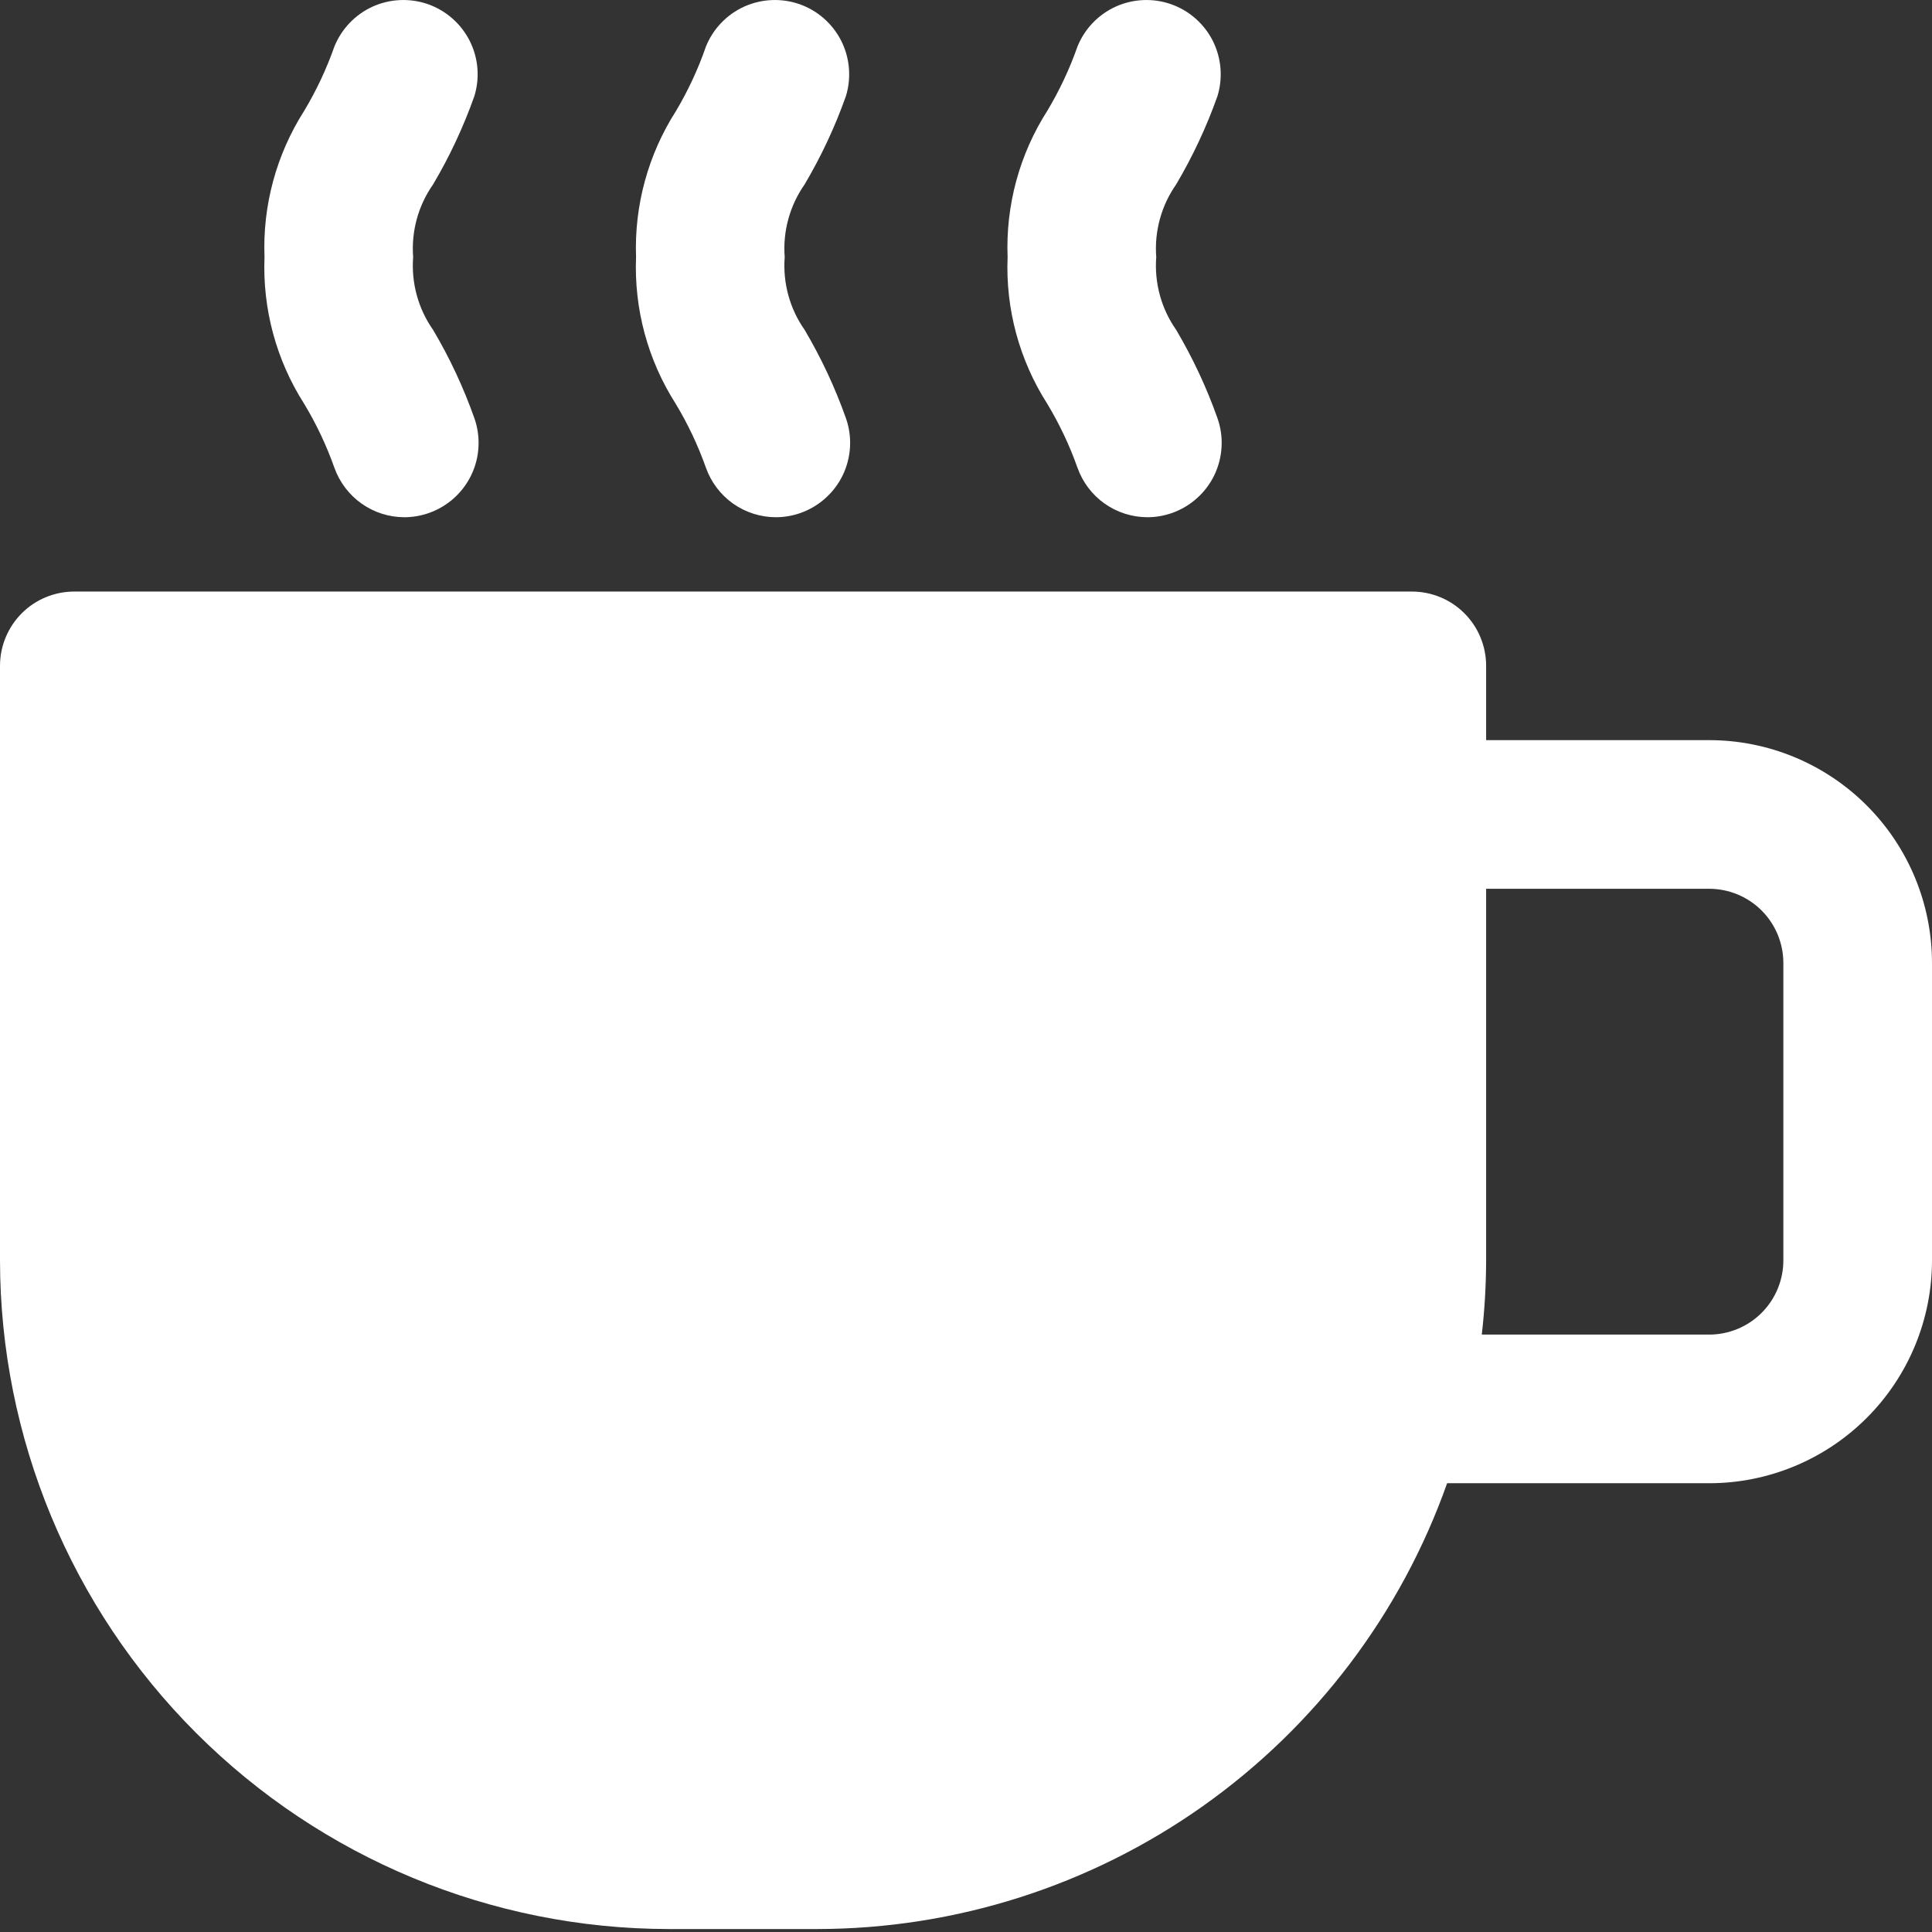 <svg width="32" height="32" viewBox="0 0 32 32" fill="none" xmlns="http://www.w3.org/2000/svg">
<rect x="0" y="0" width="32" height="32" fill="#333333" stroke="none"/>
<g clip-path="url(#clip0_2225_12141)">
<path d="M28.308 12.259H24.615V11.028C24.615 10.702 24.486 10.389 24.255 10.158C24.024 9.927 23.711 9.798 23.385 9.798H1.231C0.904 9.798 0.591 9.927 0.36 10.158C0.13 10.389 0 10.702 0 11.028V20.875C0.003 23.811 1.171 26.627 3.248 28.703C5.325 30.78 8.14 31.948 11.077 31.951H13.539C15.827 31.948 18.058 31.236 19.925 29.914C21.793 28.591 23.205 26.724 23.969 24.567H28.308C29.287 24.567 30.226 24.178 30.919 23.485C31.611 22.793 32 21.854 32 20.875V15.951C32 14.972 31.611 14.033 30.919 13.341C30.226 12.648 29.287 12.259 28.308 12.259ZM29.538 20.875C29.538 21.201 29.409 21.514 29.178 21.745C28.947 21.976 28.634 22.105 28.308 22.105H24.543C24.59 21.697 24.614 21.286 24.615 20.875V14.721H28.308C28.634 14.721 28.947 14.85 29.178 15.081C29.409 15.312 29.538 15.625 29.538 15.951V20.875Z" fill="white"/>
<path d="M11.692 7.746C11.777 7.985 11.933 8.193 12.14 8.34C12.348 8.487 12.595 8.566 12.849 8.567C12.988 8.567 13.127 8.543 13.258 8.497C13.41 8.443 13.551 8.36 13.671 8.252C13.792 8.144 13.89 8.014 13.96 7.868C14.03 7.722 14.07 7.564 14.079 7.402C14.088 7.241 14.065 7.079 14.011 6.926C13.831 6.418 13.602 5.929 13.328 5.465C13.081 5.114 12.964 4.687 12.997 4.259C12.964 3.831 13.081 3.405 13.328 3.053C13.602 2.589 13.831 2.1 14.011 1.592C14.104 1.289 14.076 0.961 13.934 0.677C13.791 0.394 13.544 0.176 13.245 0.07C12.945 -0.035 12.617 -0.021 12.327 0.109C12.038 0.24 11.81 0.478 11.692 0.772C11.564 1.142 11.399 1.497 11.2 1.833C10.736 2.555 10.504 3.402 10.535 4.259C10.501 5.116 10.729 5.962 11.19 6.685C11.393 7.021 11.561 7.376 11.692 7.746Z" fill="white"/>
<path d="M5.538 7.746C5.623 7.985 5.78 8.193 5.987 8.34C6.194 8.487 6.441 8.566 6.695 8.567C6.835 8.567 6.973 8.543 7.104 8.497C7.257 8.443 7.397 8.36 7.518 8.252C7.638 8.144 7.736 8.014 7.806 7.868C7.876 7.722 7.917 7.564 7.925 7.402C7.934 7.241 7.911 7.079 7.857 6.926C7.677 6.418 7.449 5.929 7.174 5.465C6.927 5.114 6.81 4.687 6.843 4.259C6.81 3.831 6.927 3.405 7.174 3.053C7.449 2.589 7.677 2.1 7.857 1.592C7.95 1.289 7.923 0.961 7.78 0.677C7.637 0.394 7.39 0.176 7.091 0.07C6.791 -0.035 6.463 -0.021 6.173 0.109C5.884 0.24 5.657 0.478 5.538 0.772C5.408 1.142 5.241 1.497 5.04 1.833C4.578 2.556 4.348 3.402 4.381 4.259C4.347 5.116 4.575 5.962 5.036 6.685C5.239 7.021 5.407 7.376 5.538 7.746Z" fill="white"/>
<path d="M17.846 7.746C17.931 7.985 18.087 8.193 18.294 8.34C18.502 8.487 18.749 8.566 19.003 8.567C19.142 8.567 19.28 8.543 19.412 8.497C19.564 8.443 19.705 8.36 19.825 8.252C19.946 8.144 20.044 8.014 20.114 7.868C20.184 7.722 20.224 7.564 20.233 7.402C20.242 7.241 20.219 7.079 20.165 6.926C19.985 6.418 19.756 5.929 19.482 5.465C19.235 5.114 19.118 4.687 19.151 4.259C19.118 3.831 19.235 3.405 19.482 3.053C19.756 2.589 19.985 2.1 20.165 1.592C20.258 1.289 20.23 0.961 20.088 0.677C19.945 0.394 19.698 0.176 19.398 0.07C19.099 -0.035 18.77 -0.021 18.481 0.109C18.192 0.24 17.964 0.478 17.846 0.772C17.716 1.142 17.549 1.497 17.348 1.833C16.885 2.556 16.656 3.402 16.689 4.259C16.654 5.116 16.883 5.962 17.344 6.685C17.547 7.021 17.715 7.376 17.846 7.746Z" fill="white"/>
</g>
<defs>
<clipPath id="clip0_2225_12141">
<rect width="32" height="32" fill="white"/>
</clipPath>
</defs>
</svg>
